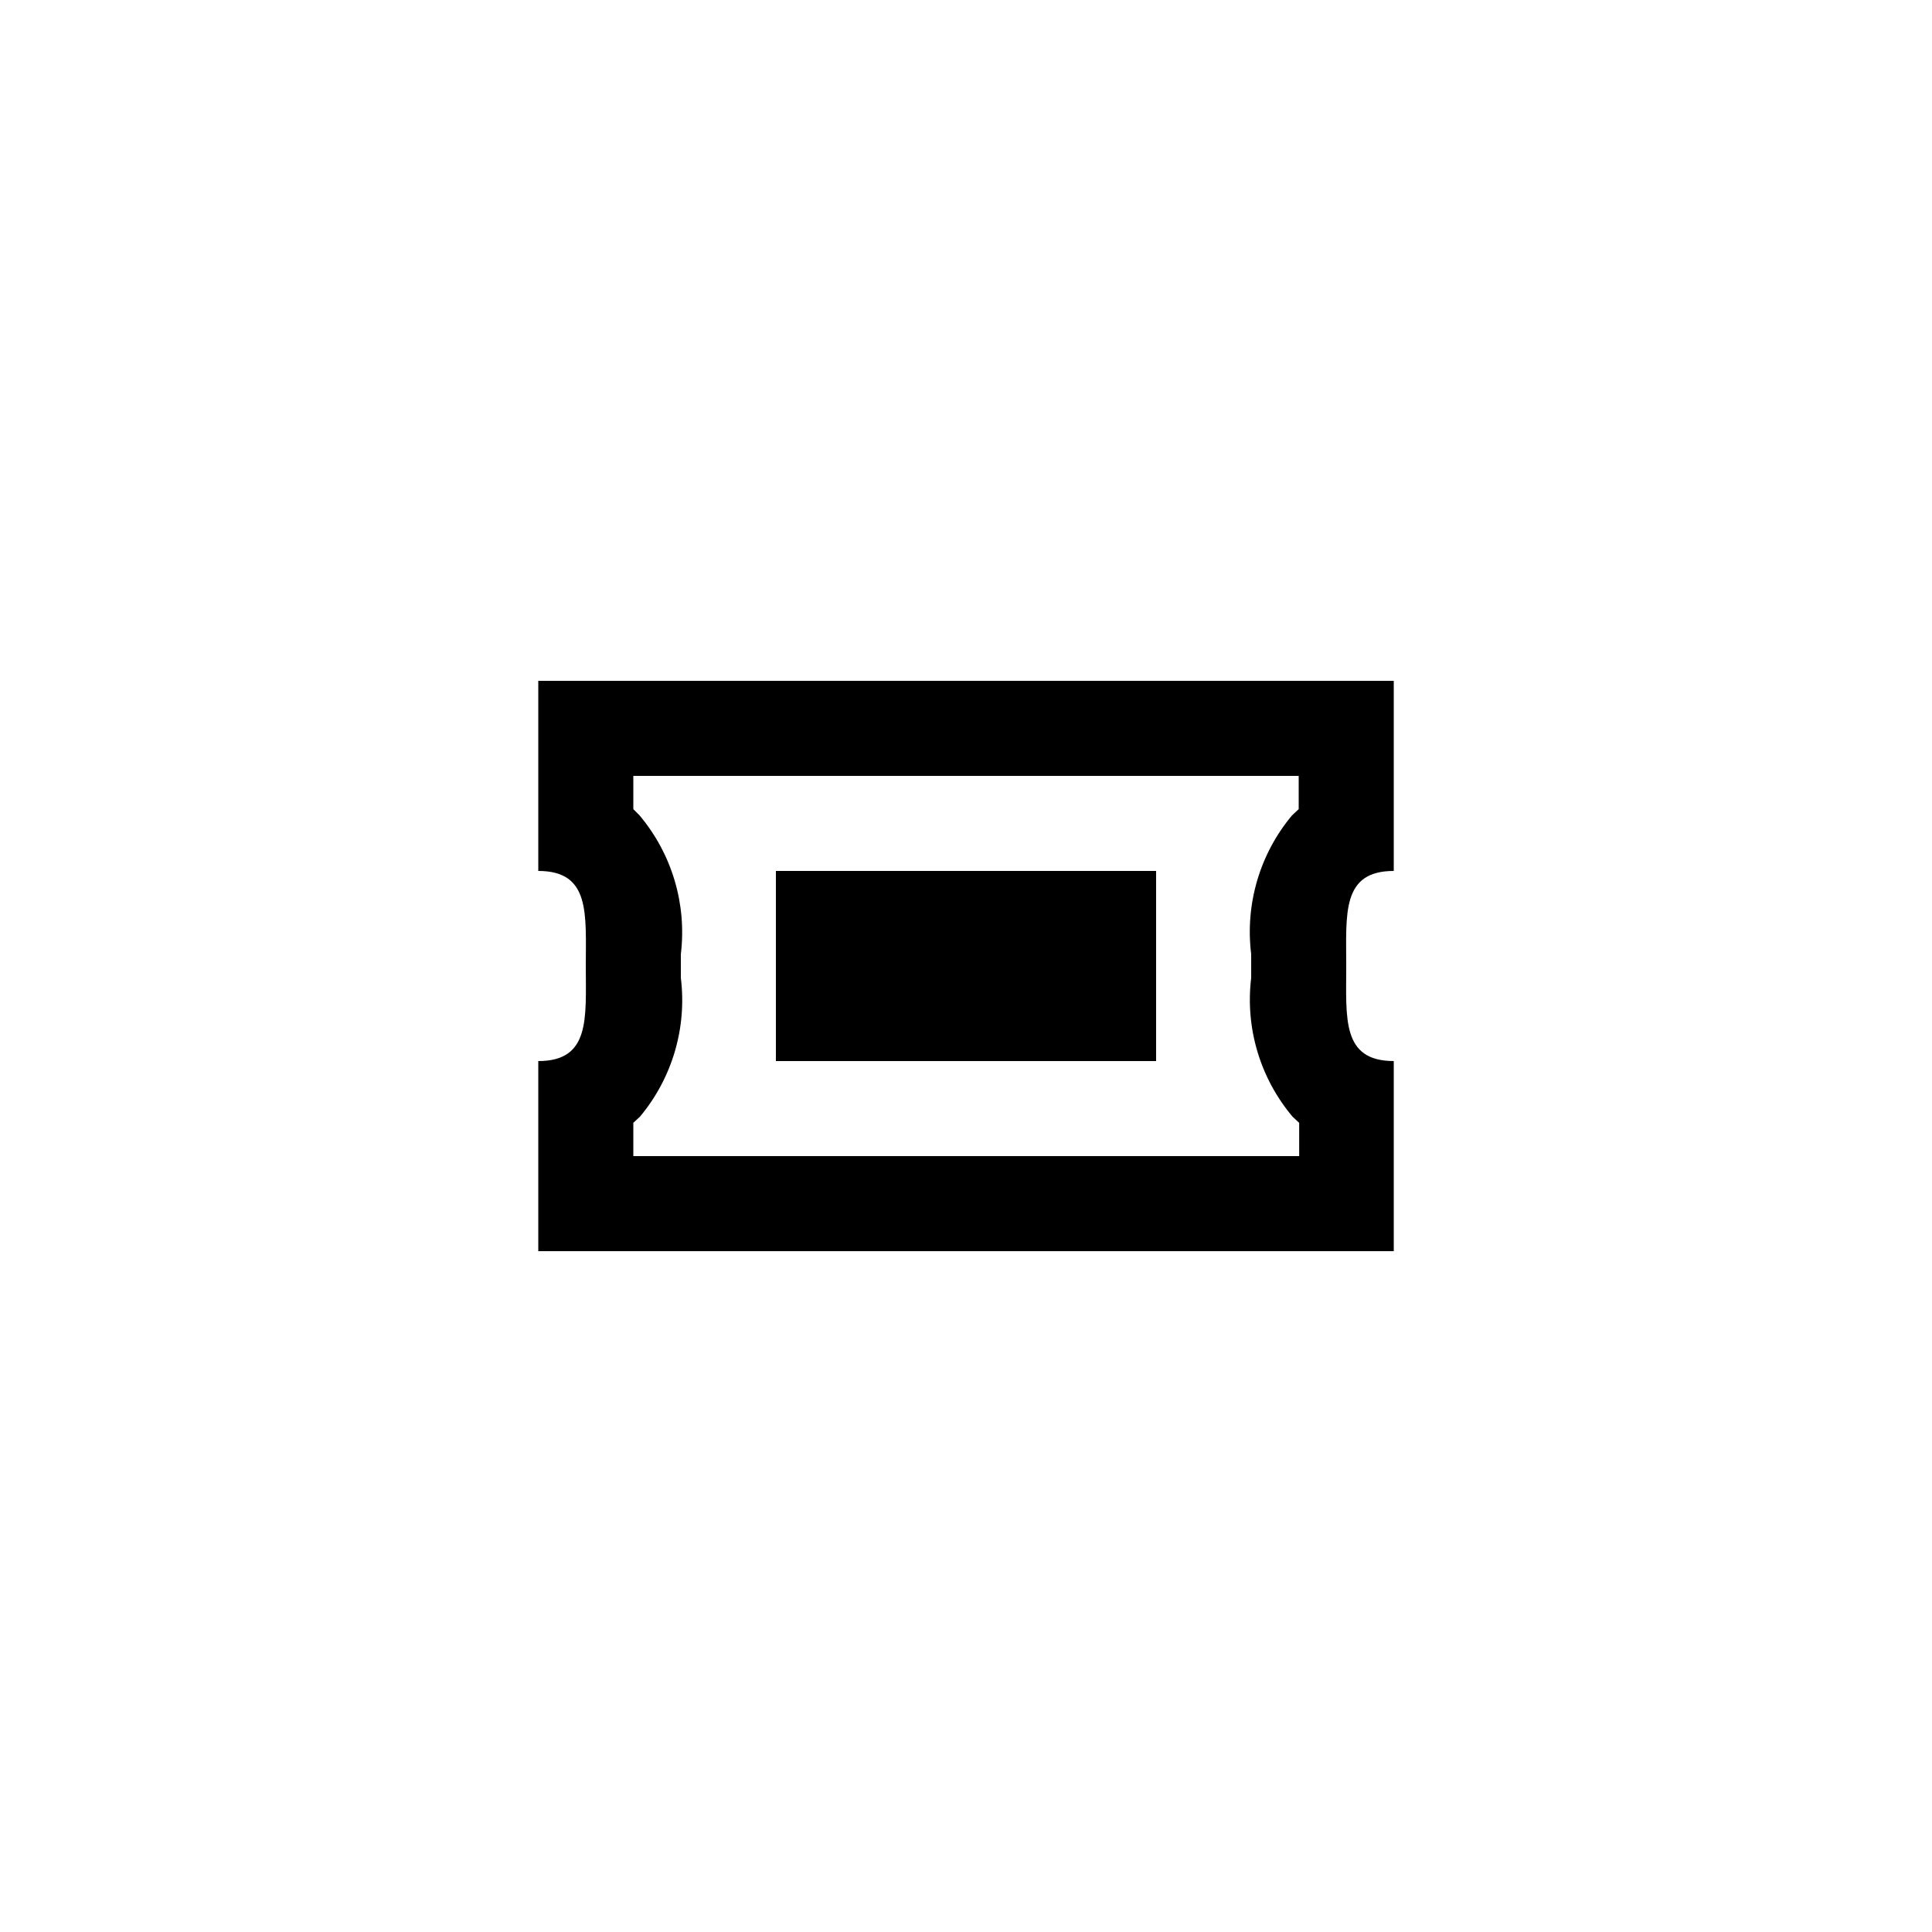 <?xml version="1.0" encoding="UTF-8"?>
<!-- Uploaded to: ICON Repo, www.svgrepo.com, Generator: ICON Repo Mixer Tools -->
<svg fill="#000000" width="800px" height="800px" version="1.1" viewBox="144 144 512 512" xmlns="http://www.w3.org/2000/svg">
 <g>
  <path d="m513.36 374.81v-50.383h-226.71v50.383c13.855 0 12.594 11.336 12.594 25.191s1.258 25.191-12.594 25.191v50.383l226.71-0.004v-50.383c-13.855 0-12.594-11.336-12.594-25.191 0-13.852-1.262-25.188 12.594-25.188zm-25.191-16.375-1.762 1.637c-8.551 10.23-12.473 23.547-10.832 36.781v6.297c-1.605 13.246 2.363 26.566 10.957 36.777l1.762 1.637 0.004 8.816h-176.46v-8.816l1.762-1.637c8.551-10.23 12.473-23.547 10.832-36.777v-6.297c1.605-13.25-2.363-26.57-10.957-36.781l-1.637-1.637v-8.816h176.33z"/>
  <path d="m349.62 374.81h100.76v50.383h-100.76z"/>
 </g>
</svg>